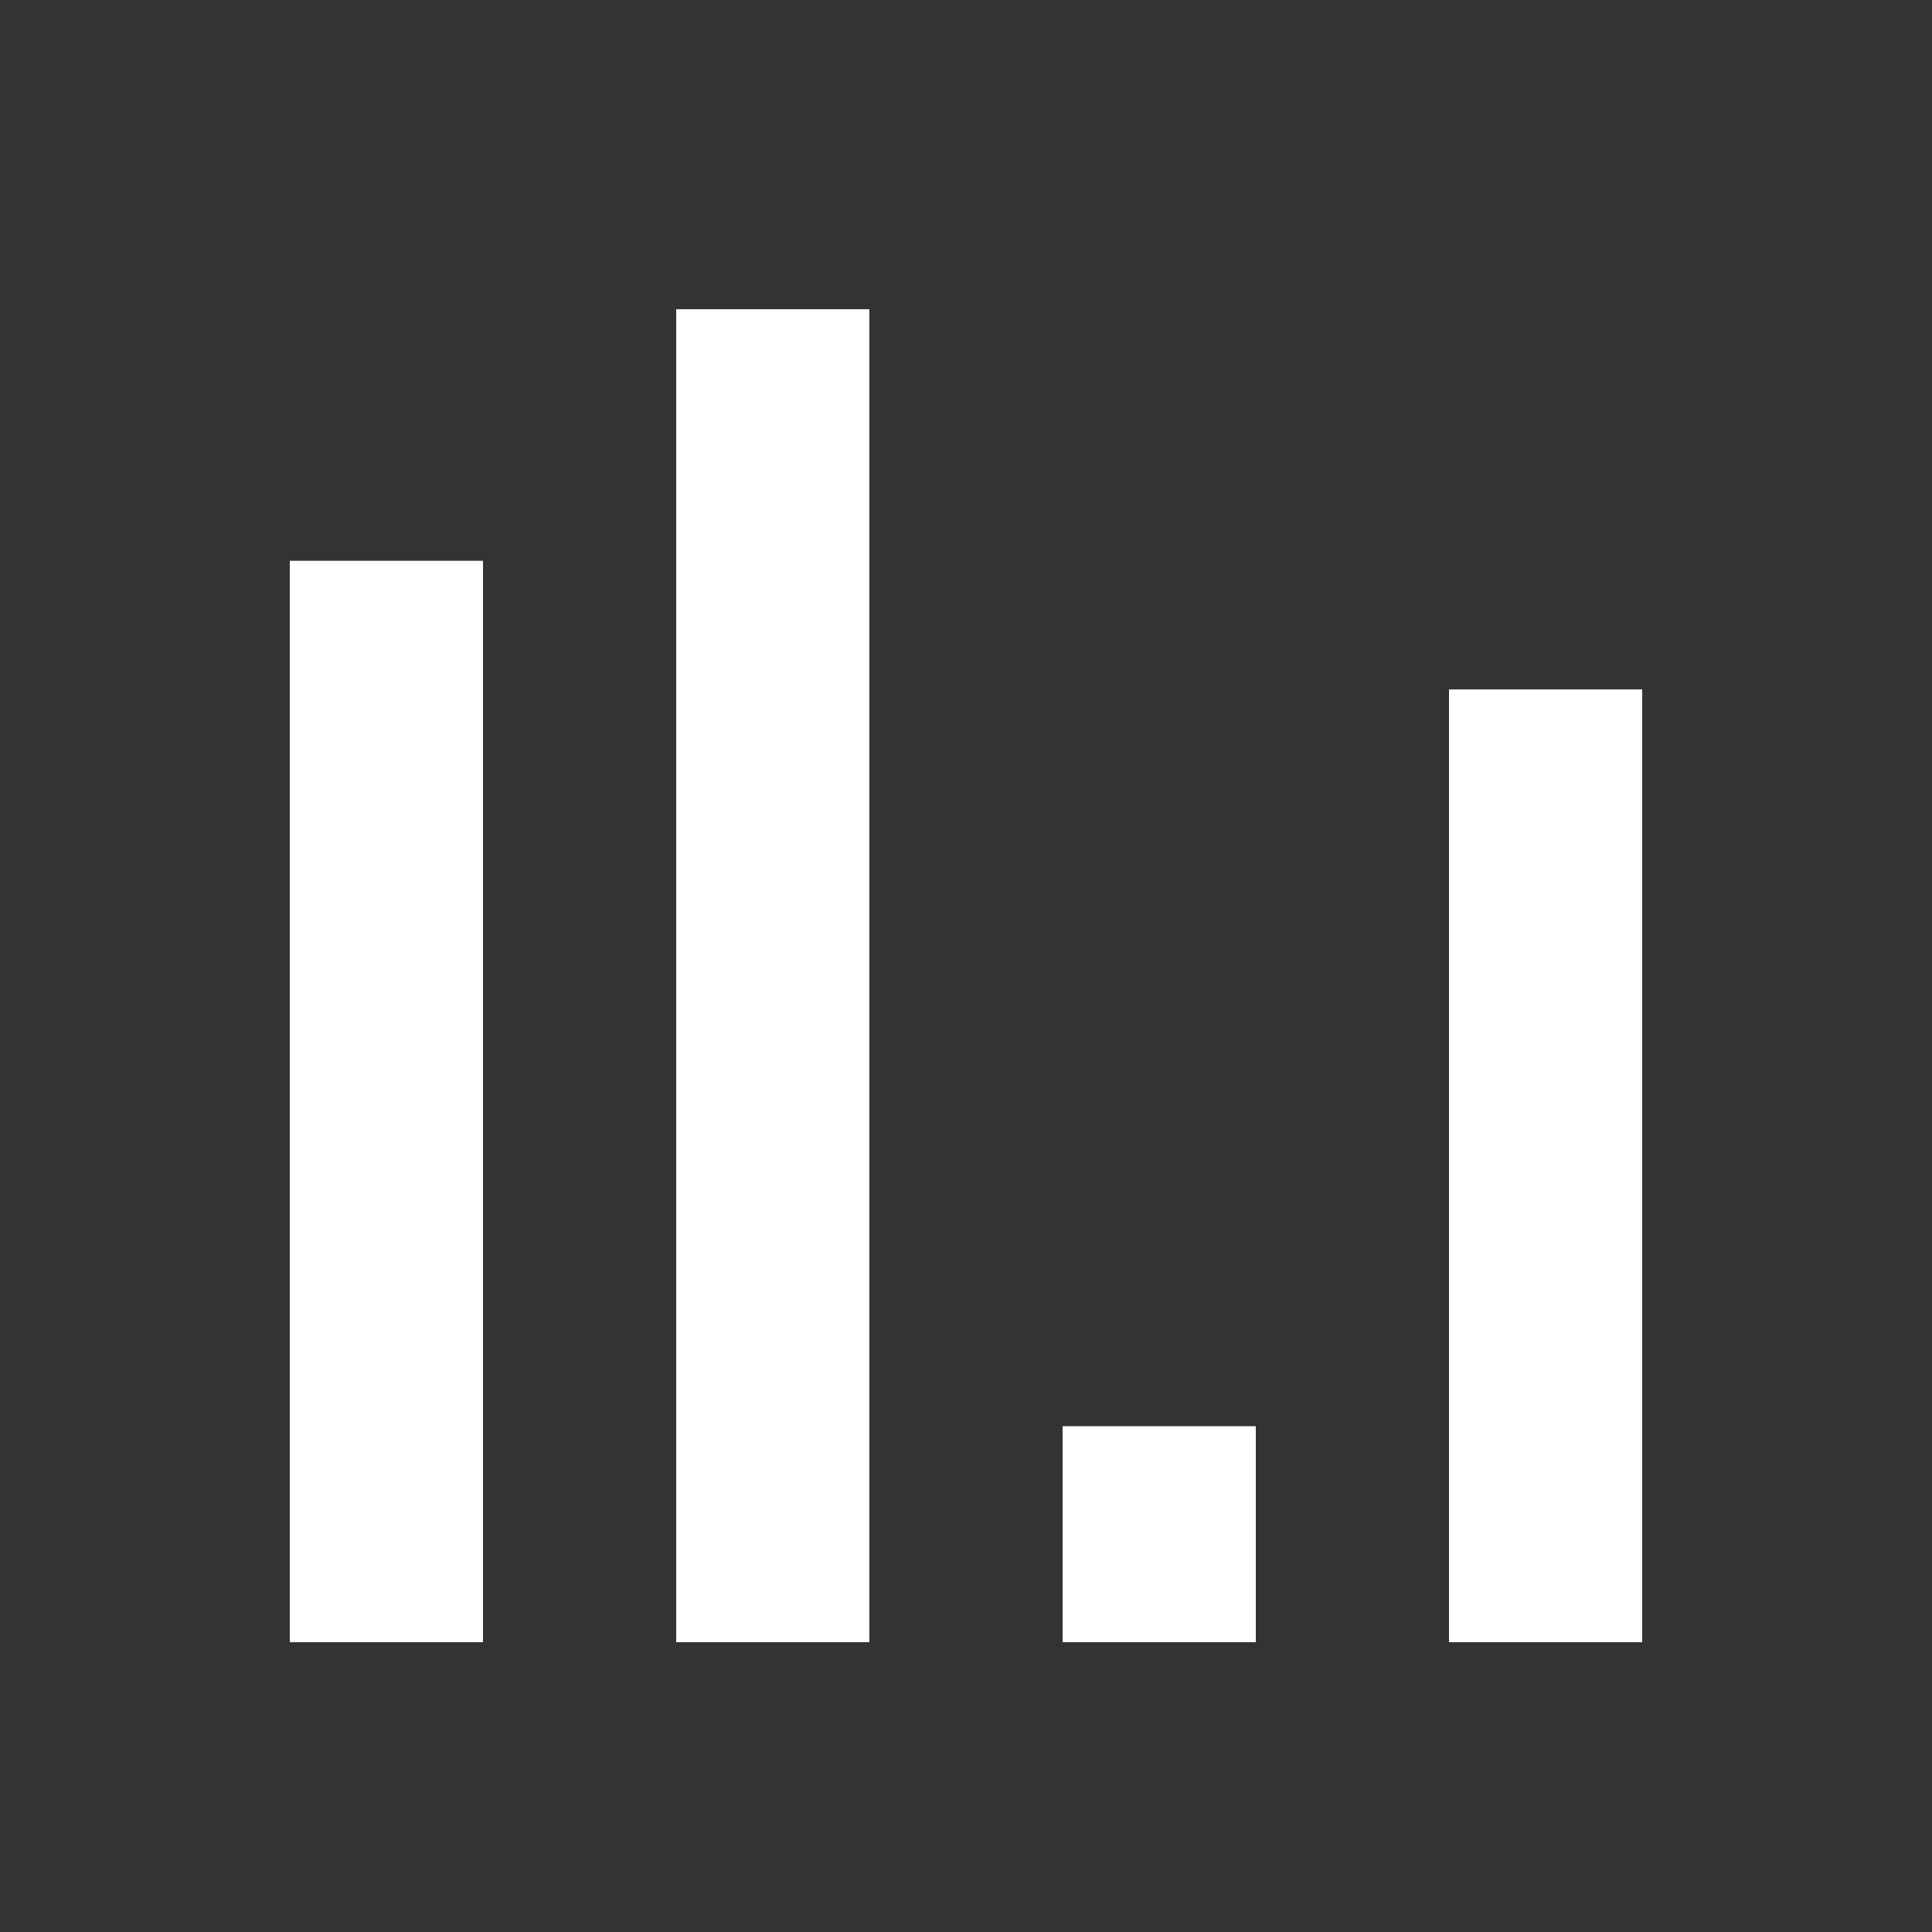 <svg class="lds-equalizer" xmlns="http://www.w3.org/2000/svg" viewBox="0 0 100 100" preserveAspectRatio="xMidYMid"><rect x="0" y="0" width="100" height="100" fill="#333333" stroke="none"/><g fill="#fff"><path d="M85 85H75V35.685h10z"><animate attributeName="height" calcMode="spline" values="50;75;10;50" keySplines="0.5 0 0.5 1;0.5 0 0.5 1;0.5 0 0.5 1" repeatCount="indefinite" begin="-0.75s" dur="1"/></path><path d="M65 85H55V73.82h10z"><animate attributeName="height" calcMode="spline" values="50;75;10;50" keySplines="0.5 0 0.5 1;0.5 0 0.5 1;0.5 0 0.5 1" repeatCount="indefinite" begin="-0.5s" dur="1"/></path><path d="M45 85H35V16.006h10z"><animate attributeName="height" calcMode="spline" values="50;75;10;50" keySplines="0.5 0 0.5 1;0.5 0 0.5 1;0.5 0 0.5 1" repeatCount="indefinite" begin="0s" dur="1"/></path><path d="M25 85H15V29.026h10z"><animate attributeName="height" calcMode="spline" values="50;75;10;50" keySplines="0.5 0 0.5 1;0.5 0 0.5 1;0.5 0 0.5 1" repeatCount="indefinite" begin="-0.25s" dur="1"/></path></g></svg>